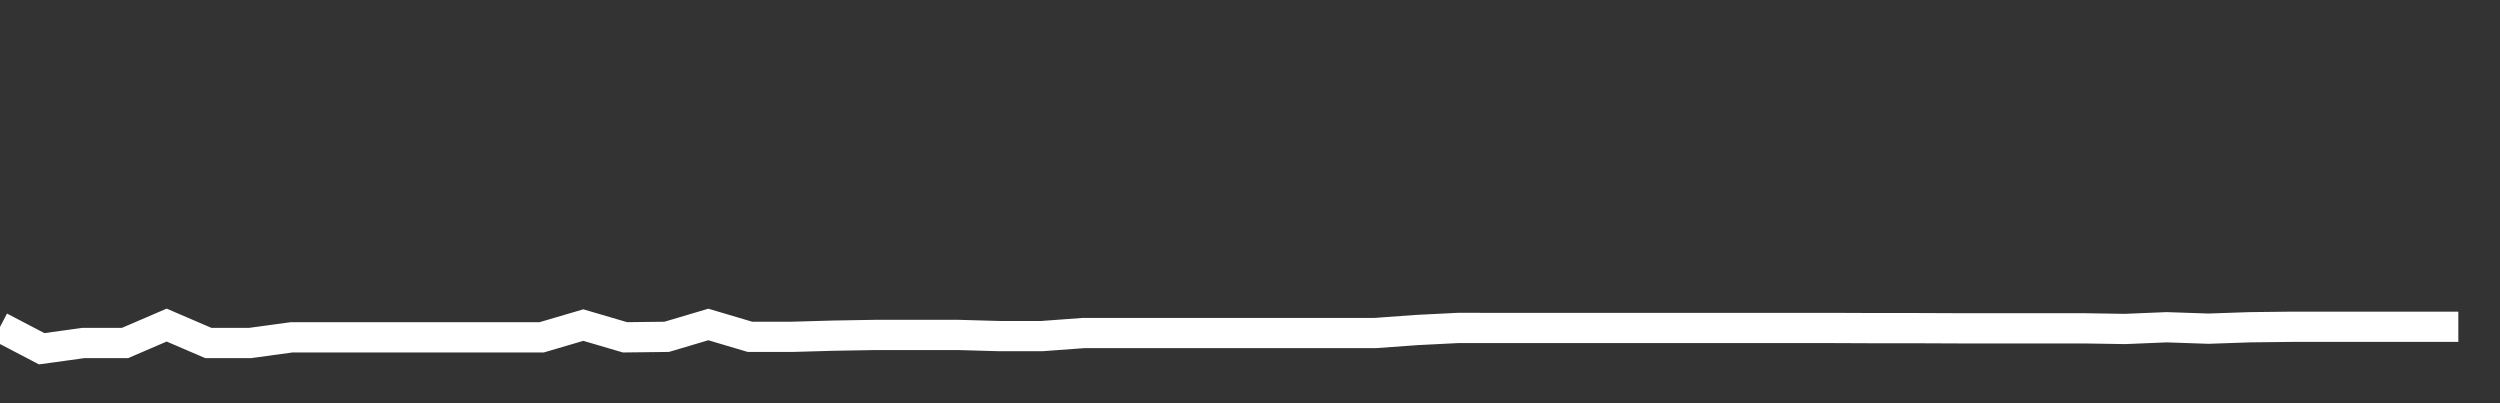 <svg xmlns="http://www.w3.org/2000/svg" width="248" height="40" viewBox="0 0 248 40" shape-rendering="auto"><rect x="0" y="0" width="248" height="40" fill="#333333" stroke="none"/><polyline points="0, 32.435 4.133, 34.596 8.267, 34.026 12.4, 34.026 16.533, 32.248 20.667, 34.026 24.8, 34.026 28.933, 33.462 33.067, 33.462 37.2, 33.462 41.333, 33.462 45.467, 33.462 49.6, 33.462 53.733, 33.462 57.867, 32.248 62, 33.462 66.133, 33.414 70.267, 32.188 74.4, 33.414 78.533, 33.414 82.667, 33.297 86.8, 33.226 90.933, 33.226 95.067, 33.226 99.2, 33.342 103.333, 33.342 107.467, 33.038 111.6, 33.038 115.733, 33.038 119.867, 33.038 124, 33.038 128.133, 33.038 132.267, 33.038 136.4, 33.038 140.533, 32.739 144.667, 32.531 148.8, 32.535 152.933, 32.535 157.067, 32.535 161.2, 32.535 165.333, 32.535 169.467, 32.535 173.6, 32.535 177.733, 32.535 181.867, 32.535 186, 32.552 190.133, 32.552 194.267, 32.569 198.4, 32.569 202.533, 32.569 206.667, 32.569 210.8, 32.634 214.933, 32.463 219.067, 32.604 223.2, 32.463 227.333, 32.416 231.467, 32.416 235.6, 32.416 239.733, 32.416 243.867, 32.416 248" stroke="#fff" stroke-width="3" stroke-opacity="1" fill="none" fill-opacity="0"></polyline></svg>